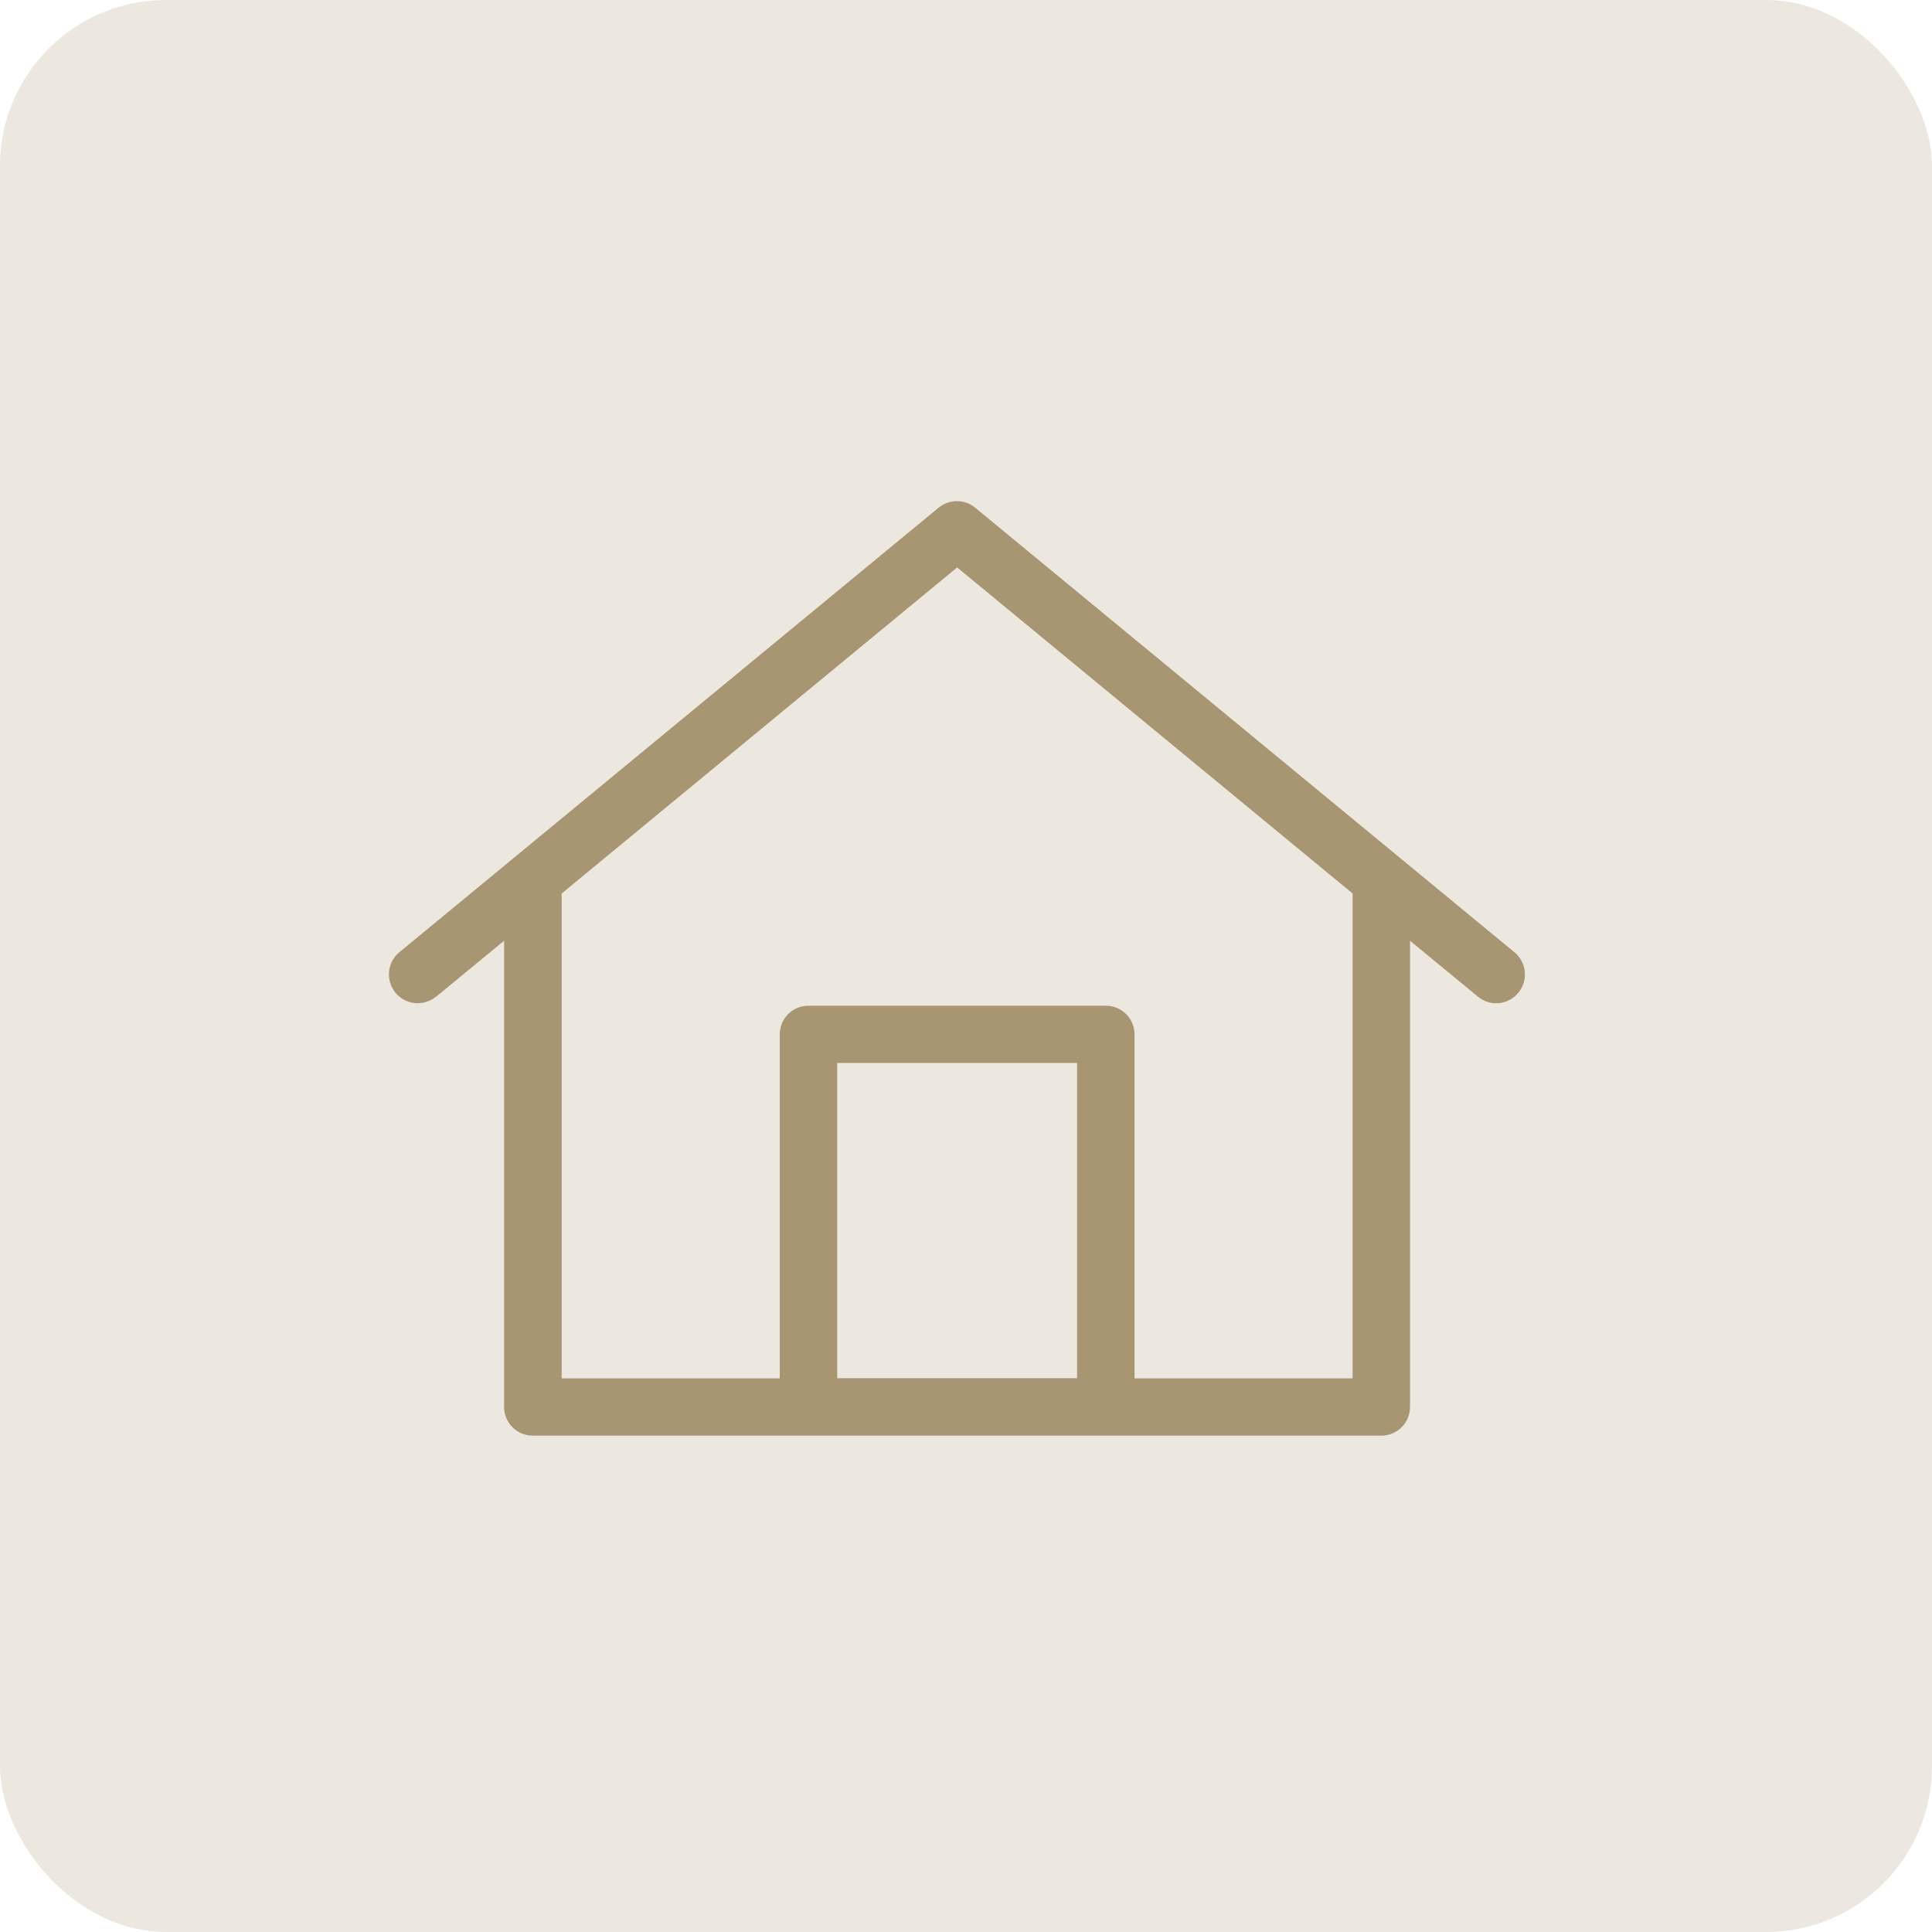 <?xml version="1.0" encoding="UTF-8"?><svg id="Livello_2" xmlns="http://www.w3.org/2000/svg" viewBox="0 0 117.74 117.74"><defs><style>.cls-1{fill:#a89572;}.cls-2{fill:#ece7df;}</style></defs><g id="guide"><rect class="cls-2" x="0" width="117.74" height="117.74" rx="10.12" ry="10.12"/><path class="cls-1" d="M26.58,60.74l4.14-3.41v28.41c0,.97.78,1.75,1.75,1.75h51.71c.97,0,1.75-.78,1.75-1.75v-28.41l4.14,3.41c.33.27.72.4,1.11.4.51,0,1.01-.22,1.35-.64.62-.75.51-1.85-.24-2.47l-32.86-27.09c-.65-.53-1.58-.53-2.23,0l-32.86,27.09c-.75.62-.85,1.72-.24,2.47.62.75,1.72.85,2.47.24ZM51.02,83.99v-19.21h14.62v19.21h-14.62ZM58.33,34.58l24.1,19.87v29.55h-13.29v-20.96c0-.97-.78-1.75-1.75-1.75h-18.12c-.97,0-1.75.78-1.75,1.75v20.96h-13.29v-29.55l24.1-19.87Z"/></g></svg>